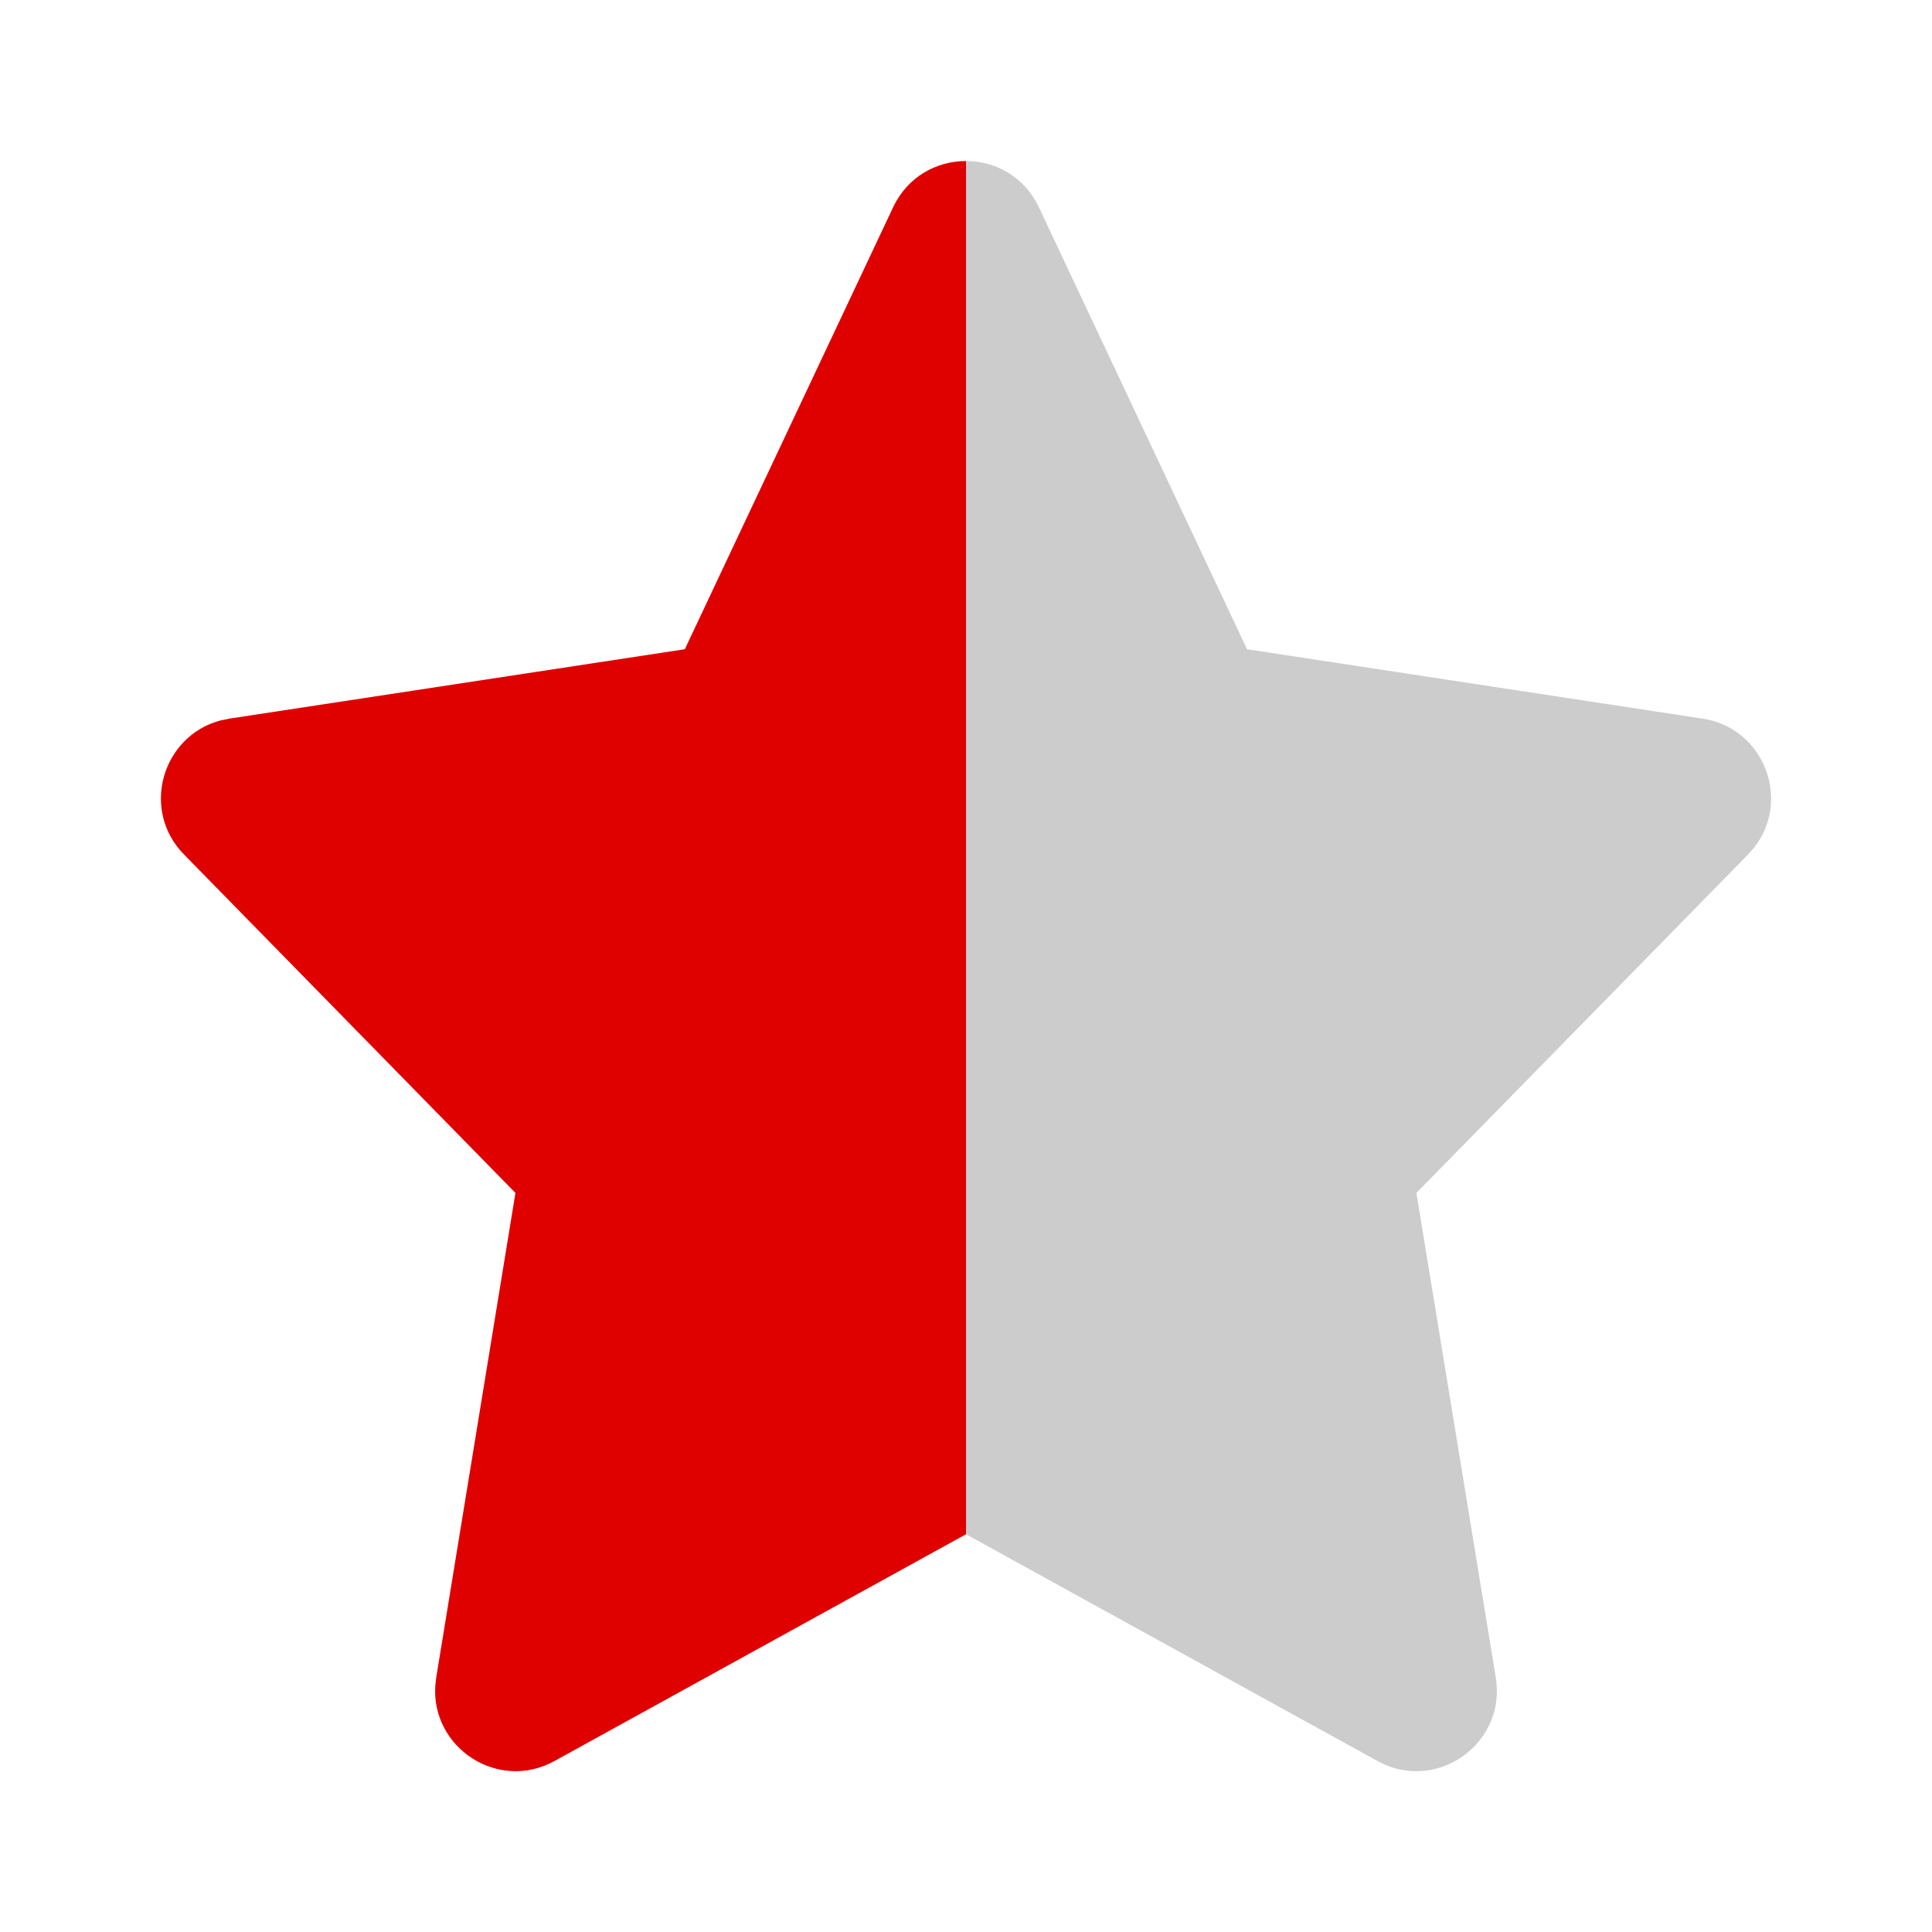 <svg xmlns="http://www.w3.org/2000/svg" viewBox="0 0 24 24"><linearGradient id="ratingStarGrad-7-linearGradient" x1="0" x2="100%" y1="0" y2="0"><stop offset="50%" stop-color="#df0000"/><stop offset="50%" stop-color="#cccccc"/></linearGradient><path d="M11.095,2.574 L8.507,8.065 L2.849,8.927 L2.738,8.95 C2.014,9.143 1.742,10.061 2.286,10.615 L6.403,14.819 L5.419,20.838 L5.407,20.945 C5.36,21.714 6.189,22.261 6.888,21.876 L12,19.059 L17.112,21.876 L17.208,21.923 C17.917,22.225 18.71,21.626 18.581,20.838 L17.595,14.819 L21.714,10.616 L21.79,10.53 C22.252,9.942 21.918,9.044 21.15,8.927 L15.491,8.065 L12.905,2.574 C12.544,1.809 11.456,1.809 11.095,2.574 Z" fill="url(#ratingStarGrad-7-linearGradient)"/></svg>